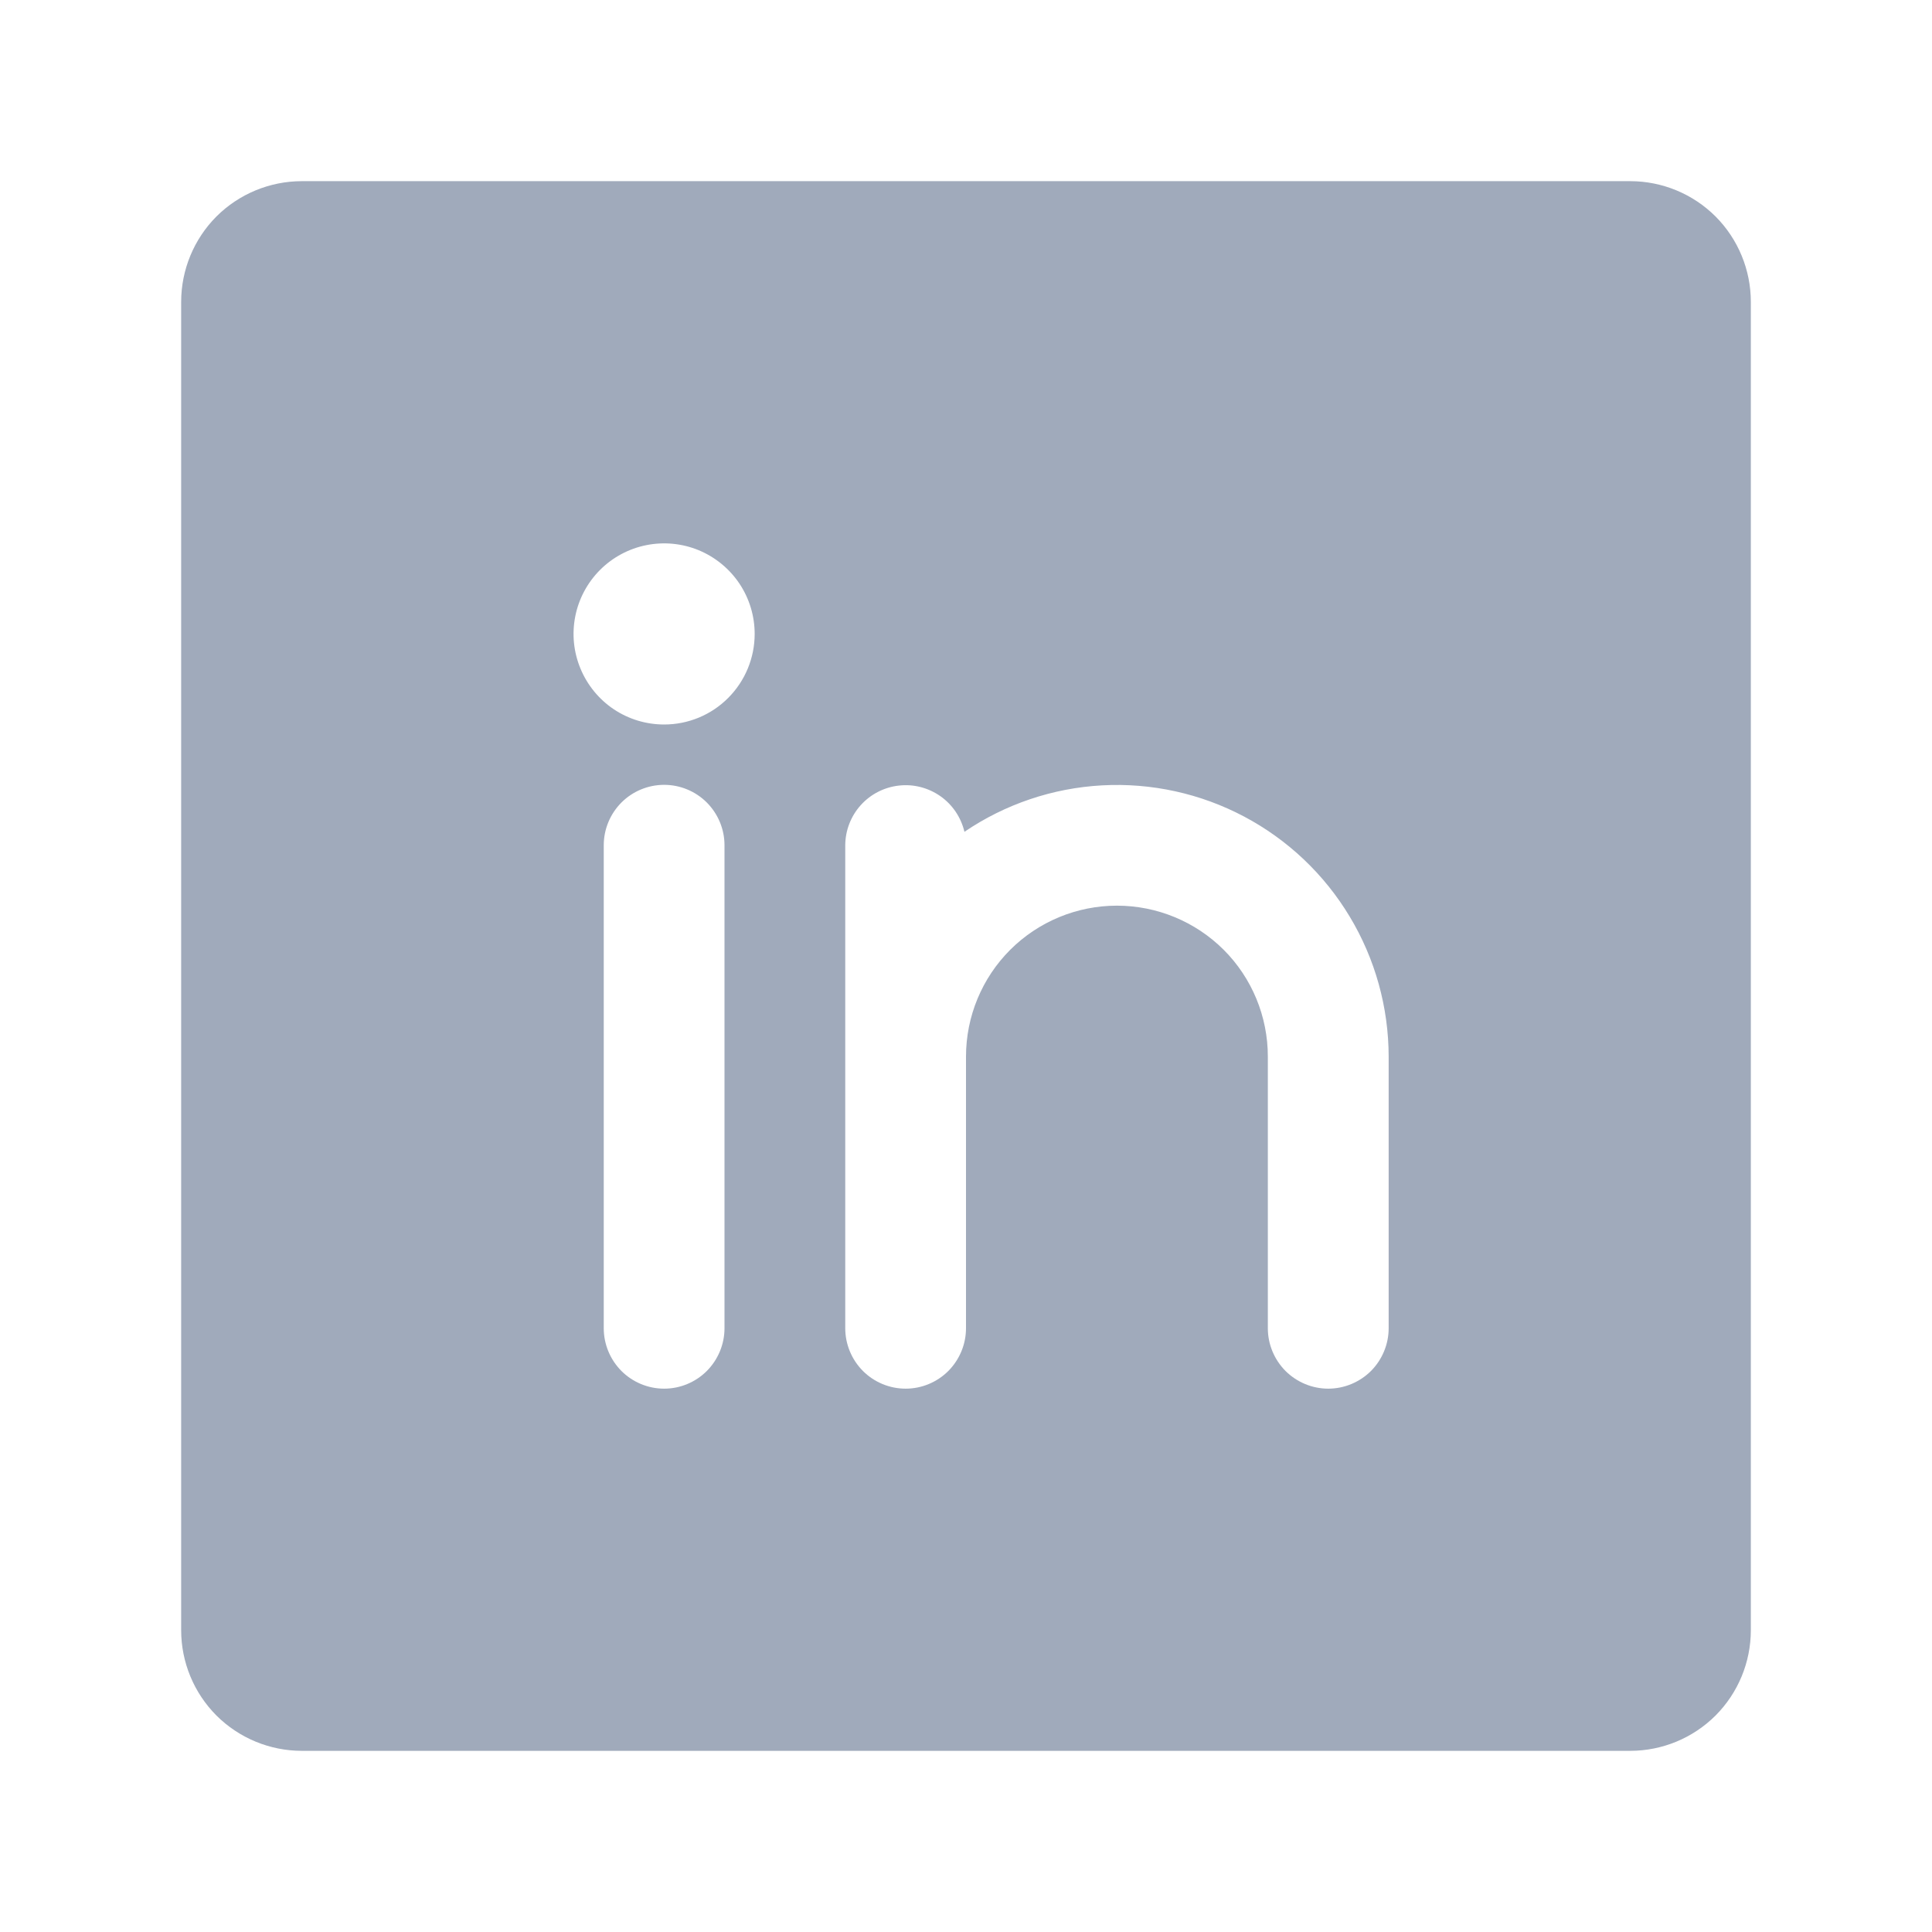 <svg width="26" height="26" viewBox="0 0 26 26" fill="none" xmlns="http://www.w3.org/2000/svg">
<path d="M21.938 2.438H4.063C3.632 2.438 3.218 2.609 2.913 2.913C2.609 3.218 2.438 3.632 2.438 4.063V21.938C2.438 22.369 2.609 22.782 2.913 23.087C3.218 23.391 3.632 23.562 4.063 23.562H21.938C22.369 23.562 22.782 23.391 23.087 23.087C23.391 22.782 23.562 22.369 23.562 21.938V4.063C23.562 3.632 23.391 3.218 23.087 2.913C22.782 2.609 22.369 2.438 21.938 2.438ZM9.75 17.875C9.75 18.09 9.664 18.297 9.512 18.45C9.36 18.602 9.153 18.688 8.938 18.688C8.722 18.688 8.515 18.602 8.363 18.45C8.211 18.297 8.125 18.09 8.125 17.875V11.375C8.125 11.159 8.211 10.953 8.363 10.8C8.515 10.648 8.722 10.562 8.938 10.562C9.153 10.562 9.36 10.648 9.512 10.8C9.664 10.953 9.75 11.159 9.75 11.375V17.875ZM8.938 9.75C8.696 9.75 8.461 9.679 8.26 9.545C8.06 9.411 7.904 9.22 7.812 8.998C7.719 8.775 7.695 8.53 7.742 8.293C7.789 8.057 7.905 7.84 8.076 7.669C8.246 7.499 8.463 7.383 8.7 7.336C8.936 7.289 9.181 7.313 9.404 7.405C9.627 7.498 9.817 7.654 9.951 7.854C10.085 8.055 10.156 8.29 10.156 8.531C10.156 8.854 10.028 9.164 9.799 9.393C9.571 9.622 9.261 9.75 8.938 9.75ZM18.688 17.875C18.688 18.09 18.602 18.297 18.45 18.45C18.297 18.602 18.09 18.688 17.875 18.688C17.66 18.688 17.453 18.602 17.3 18.45C17.148 18.297 17.062 18.09 17.062 17.875V14.219C17.062 13.68 16.849 13.163 16.468 12.782C16.087 12.402 15.57 12.188 15.031 12.188C14.492 12.188 13.976 12.402 13.595 12.782C13.214 13.163 13 13.68 13 14.219V17.875C13 18.09 12.914 18.297 12.762 18.45C12.61 18.602 12.403 18.688 12.188 18.688C11.972 18.688 11.765 18.602 11.613 18.45C11.461 18.297 11.375 18.09 11.375 17.875V11.375C11.376 11.176 11.45 10.984 11.583 10.836C11.716 10.688 11.899 10.594 12.097 10.572C12.294 10.549 12.493 10.601 12.656 10.715C12.819 10.83 12.933 11 12.979 11.194C13.528 10.821 14.169 10.605 14.832 10.569C15.495 10.533 16.156 10.678 16.743 10.989C17.33 11.3 17.821 11.765 18.163 12.334C18.506 12.903 18.687 13.555 18.688 14.219V17.875Z" fill="#A0AABB"/>
</svg>
